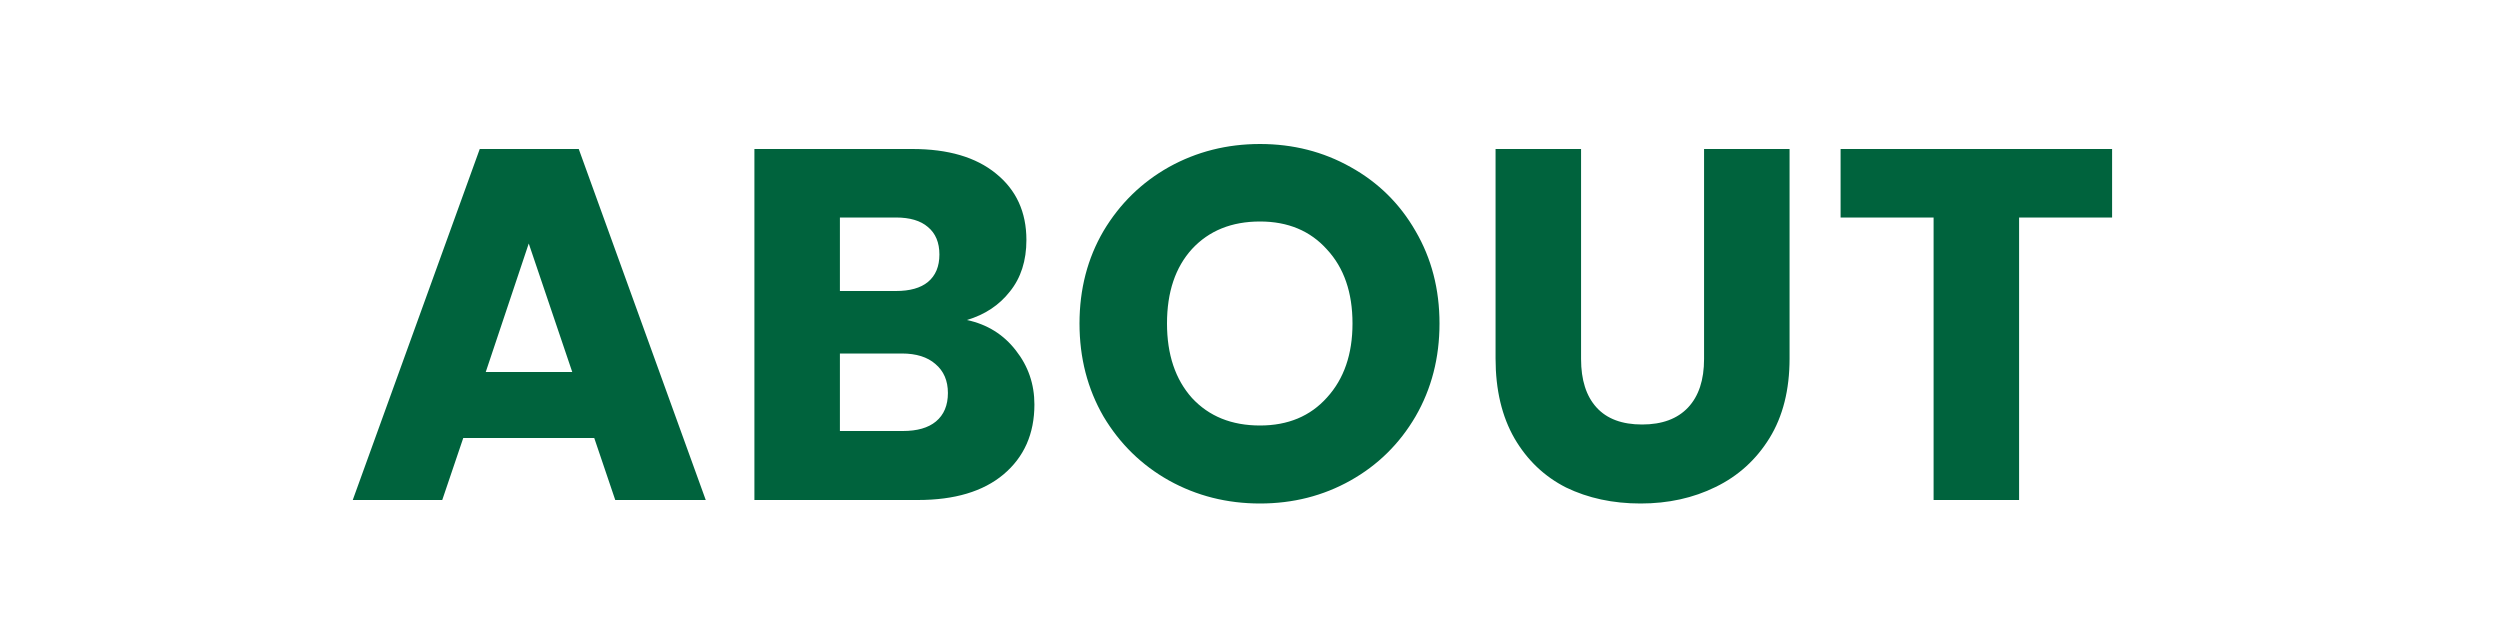 <svg width="80" height="20" viewBox="0 0 80 20" fill="none" xmlns="http://www.w3.org/2000/svg">
<rect width="80" height="20" fill="none"/>
<path d="M19.016 14.016H14.824L14.152 16H11.288L15.352 4.768H18.52L22.584 16H19.688L19.016 14.016ZM18.312 11.904L16.92 7.792L15.544 11.904H18.312ZM30.941 10.24C31.591 10.379 32.114 10.704 32.509 11.216C32.903 11.717 33.101 12.293 33.101 12.944C33.101 13.883 32.77 14.629 32.109 15.184C31.458 15.728 30.546 16 29.373 16H24.141V4.768H29.197C30.338 4.768 31.229 5.029 31.869 5.552C32.519 6.075 32.845 6.784 32.845 7.68C32.845 8.341 32.669 8.891 32.317 9.328C31.975 9.765 31.517 10.069 30.941 10.24ZM26.877 9.312H28.669C29.117 9.312 29.458 9.216 29.693 9.024C29.938 8.821 30.061 8.528 30.061 8.144C30.061 7.76 29.938 7.467 29.693 7.264C29.458 7.061 29.117 6.96 28.669 6.96H26.877V9.312ZM28.893 13.792C29.351 13.792 29.703 13.691 29.949 13.488C30.205 13.275 30.333 12.971 30.333 12.576C30.333 12.181 30.199 11.872 29.933 11.648C29.677 11.424 29.319 11.312 28.861 11.312H26.877V13.792H28.893ZM40.32 16.112C39.264 16.112 38.293 15.867 37.408 15.376C36.533 14.885 35.834 14.203 35.312 13.328C34.8 12.443 34.544 11.451 34.544 10.352C34.544 9.253 34.8 8.267 35.312 7.392C35.834 6.517 36.533 5.835 37.408 5.344C38.293 4.853 39.264 4.608 40.32 4.608C41.376 4.608 42.341 4.853 43.216 5.344C44.101 5.835 44.794 6.517 45.296 7.392C45.808 8.267 46.064 9.253 46.064 10.352C46.064 11.451 45.808 12.443 45.296 13.328C44.784 14.203 44.09 14.885 43.216 15.376C42.341 15.867 41.376 16.112 40.32 16.112ZM40.32 13.616C41.216 13.616 41.93 13.317 42.464 12.72C43.008 12.123 43.28 11.333 43.28 10.352C43.28 9.36 43.008 8.571 42.464 7.984C41.93 7.387 41.216 7.088 40.32 7.088C39.413 7.088 38.688 7.381 38.144 7.968C37.61 8.555 37.344 9.349 37.344 10.352C37.344 11.344 37.61 12.139 38.144 12.736C38.688 13.323 39.413 13.616 40.32 13.616ZM50.594 4.768V11.488C50.594 12.16 50.759 12.677 51.09 13.04C51.42 13.403 51.906 13.584 52.546 13.584C53.186 13.584 53.676 13.403 54.018 13.04C54.359 12.677 54.53 12.16 54.53 11.488V4.768H57.266V11.472C57.266 12.475 57.052 13.323 56.626 14.016C56.199 14.709 55.623 15.232 54.898 15.584C54.183 15.936 53.383 16.112 52.498 16.112C51.612 16.112 50.818 15.941 50.114 15.6C49.42 15.248 48.871 14.725 48.466 14.032C48.06 13.328 47.858 12.475 47.858 11.472V4.768H50.594ZM67.587 4.768V6.96H64.611V16H61.875V6.96H58.899V4.768H67.587Z" fill="#00633D"/>
</svg>
